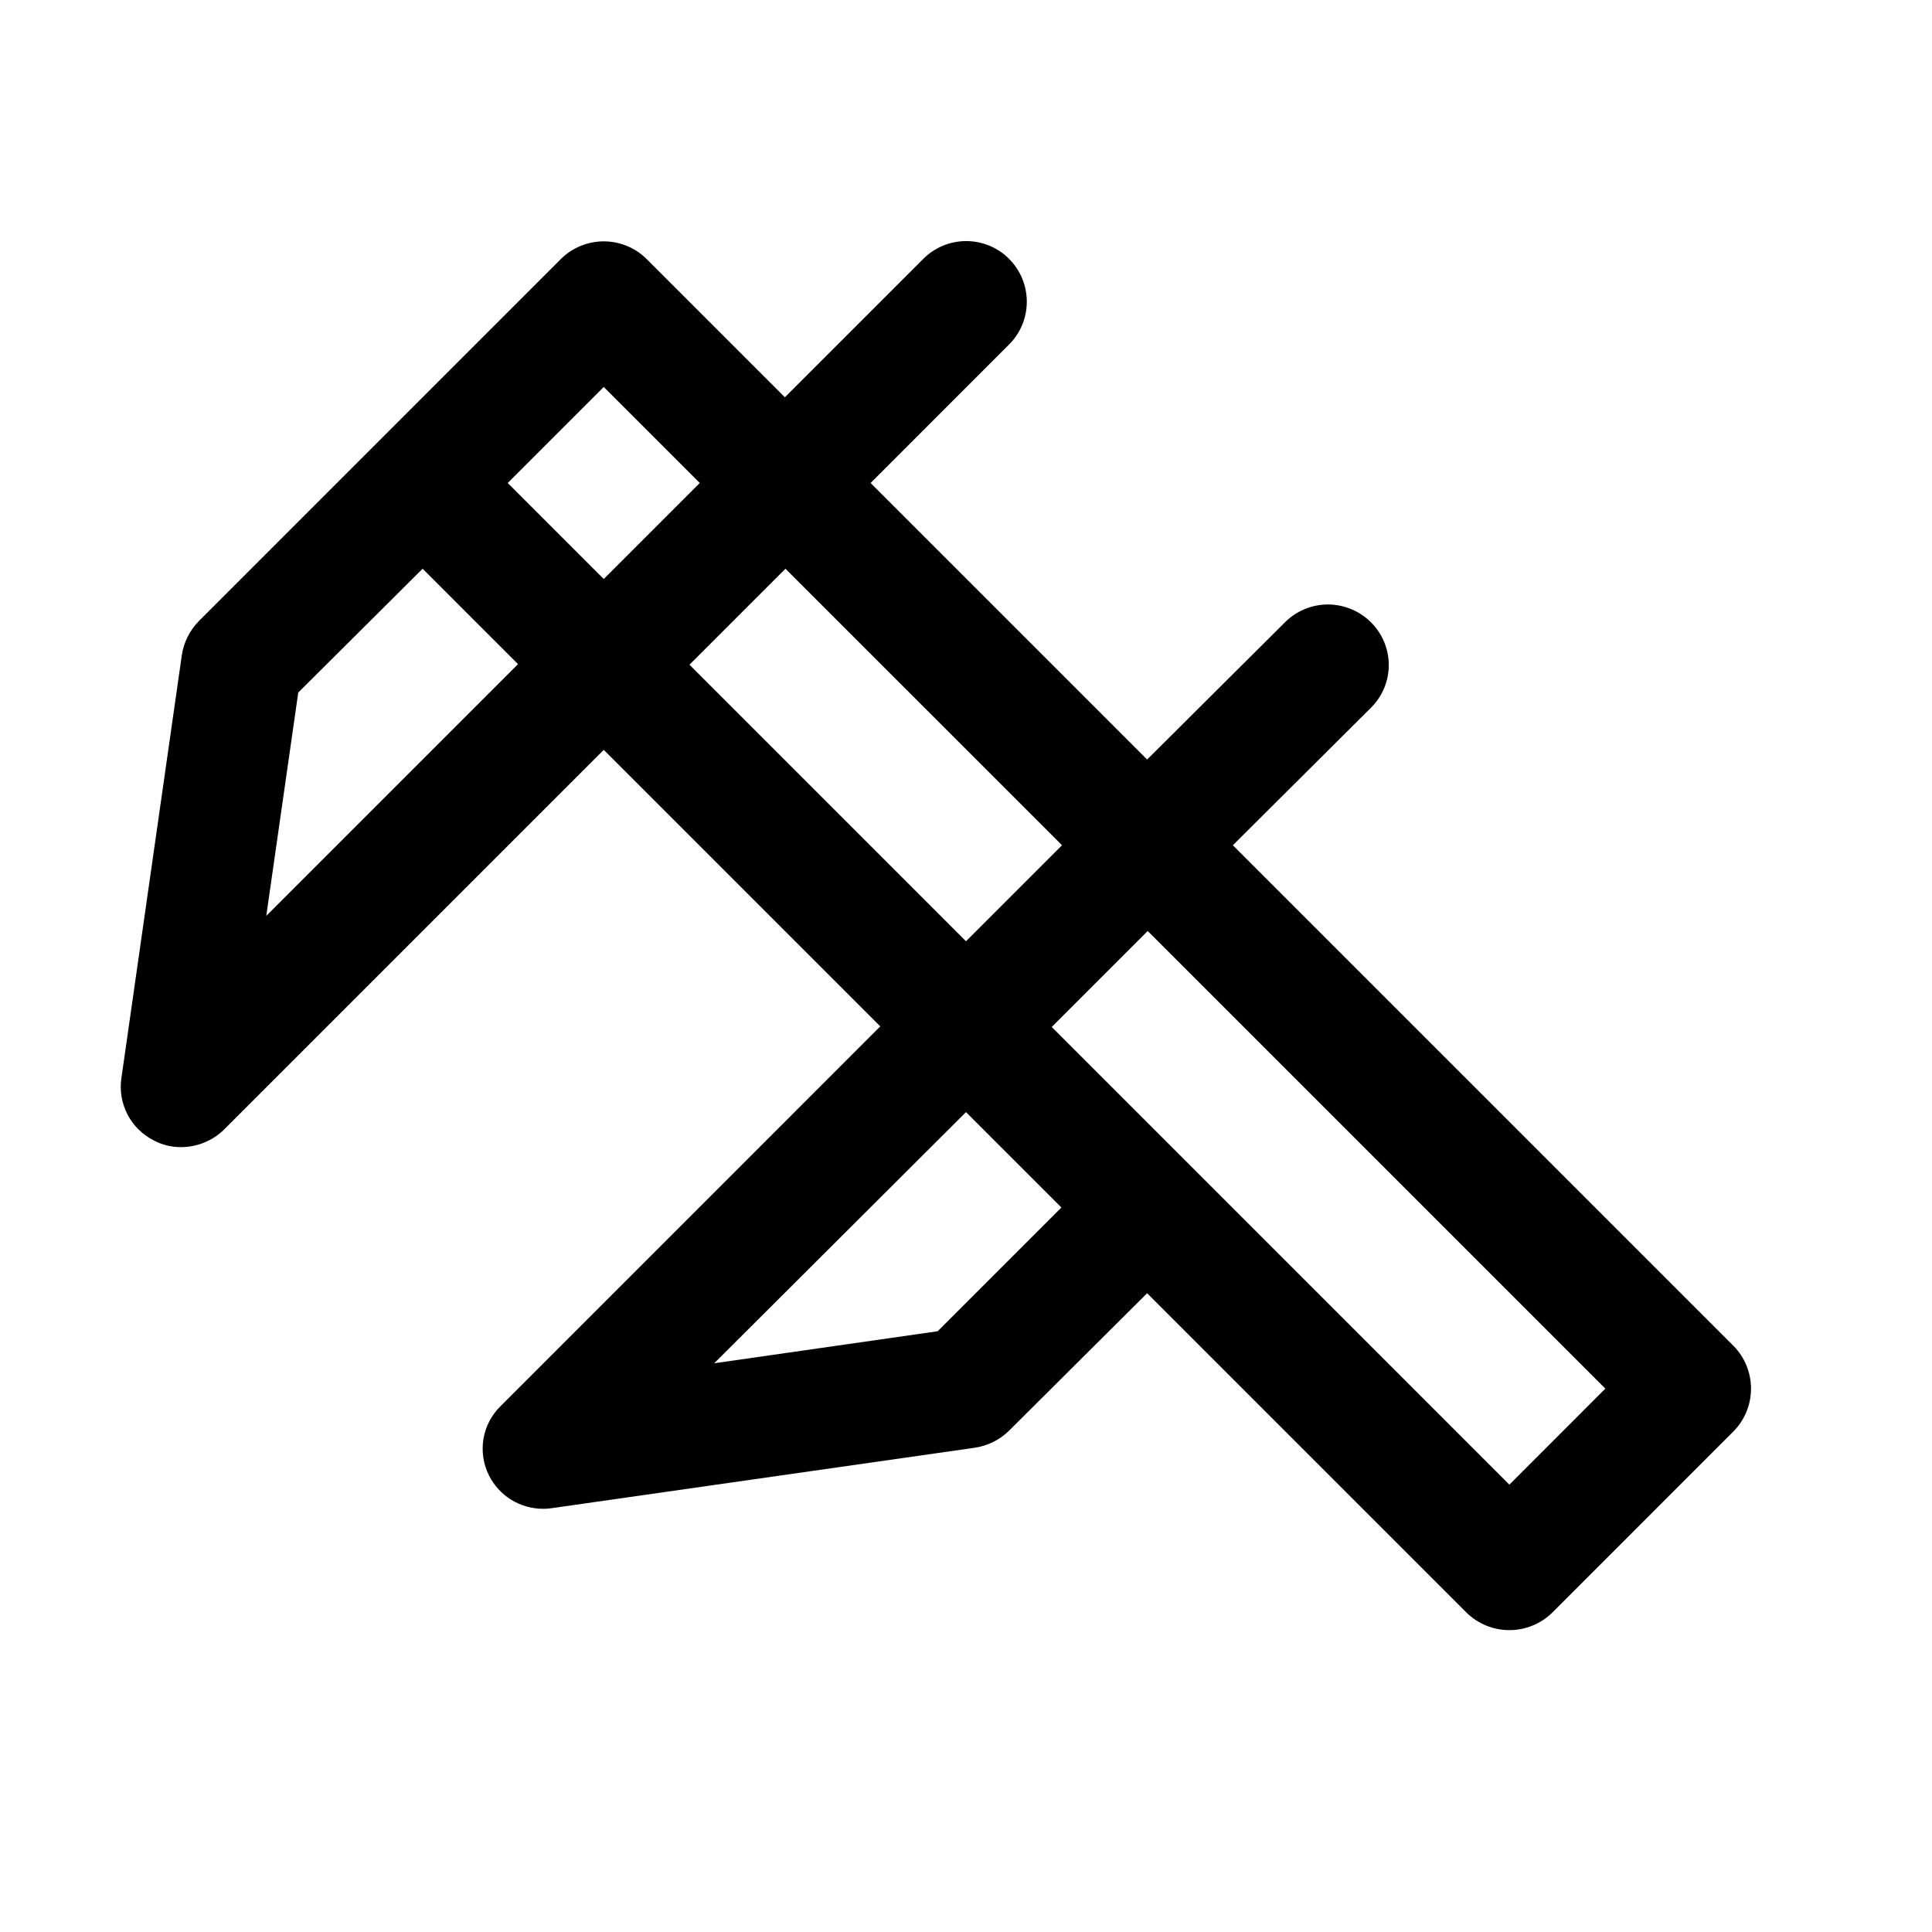 <svg xmlns="http://www.w3.org/2000/svg" width="40" height="40" viewBox="0 0 40 40" fill="none"><path d="M35.888 27.863L25.525 17.5L28.387 14.65C28.503 14.534 28.595 14.397 28.658 14.246C28.721 14.095 28.753 13.932 28.753 13.769C28.753 13.605 28.721 13.443 28.658 13.292C28.595 13.14 28.503 13.003 28.387 12.887C28.153 12.652 27.835 12.518 27.503 12.515C27.17 12.513 26.85 12.642 26.613 12.875L23.75 15.725L18.025 10L20.887 7.137C21.005 7.021 21.098 6.883 21.162 6.73C21.226 6.578 21.258 6.414 21.259 6.249C21.259 6.084 21.227 5.92 21.164 5.767C21.101 5.614 21.008 5.476 20.891 5.359C20.774 5.242 20.636 5.149 20.483 5.086C20.33 5.023 20.166 4.991 20.001 4.991C19.836 4.992 19.672 5.025 19.52 5.088C19.367 5.152 19.229 5.245 19.113 5.362L16.25 8.225L13.387 5.362C13.152 5.128 12.832 4.997 12.5 4.997C12.168 4.997 11.848 5.128 11.613 5.362L4.113 12.863C3.924 13.057 3.801 13.306 3.763 13.575L2.513 22.325C2.475 22.583 2.521 22.847 2.642 23.078C2.763 23.309 2.954 23.496 3.188 23.613C3.361 23.705 3.554 23.752 3.75 23.75C4.082 23.749 4.4 23.619 4.638 23.387L12.5 15.525L18.225 21.25L10.363 29.113C10.176 29.296 10.052 29.534 10.009 29.793C9.967 30.051 10.007 30.316 10.125 30.55C10.229 30.756 10.388 30.93 10.584 31.051C10.78 31.172 11.007 31.237 11.238 31.238C11.3 31.239 11.363 31.235 11.425 31.225L20.175 29.975C20.444 29.936 20.693 29.814 20.887 29.625L23.75 26.775L30.363 33.388C30.599 33.62 30.918 33.75 31.25 33.75C31.582 33.75 31.901 33.62 32.138 33.388L35.888 29.637C36.122 29.401 36.253 29.082 36.253 28.75C36.253 28.418 36.122 28.099 35.888 27.863V27.863ZM12.5 8.012L14.488 10L12.5 11.988L10.512 10L12.5 8.012ZM5.513 18.962L6.175 14.338L8.75 11.775L10.725 13.75L5.513 18.962ZM14.275 13.762L16.262 11.775L21.988 17.5L20 19.488L14.275 13.762ZM19.413 27.562L14.787 28.225L20 23.025L21.975 25L19.413 27.562ZM31.25 30.738L21.775 21.262L23.762 19.275L33.237 28.75L31.25 30.738Z" fill="black"></path></svg>